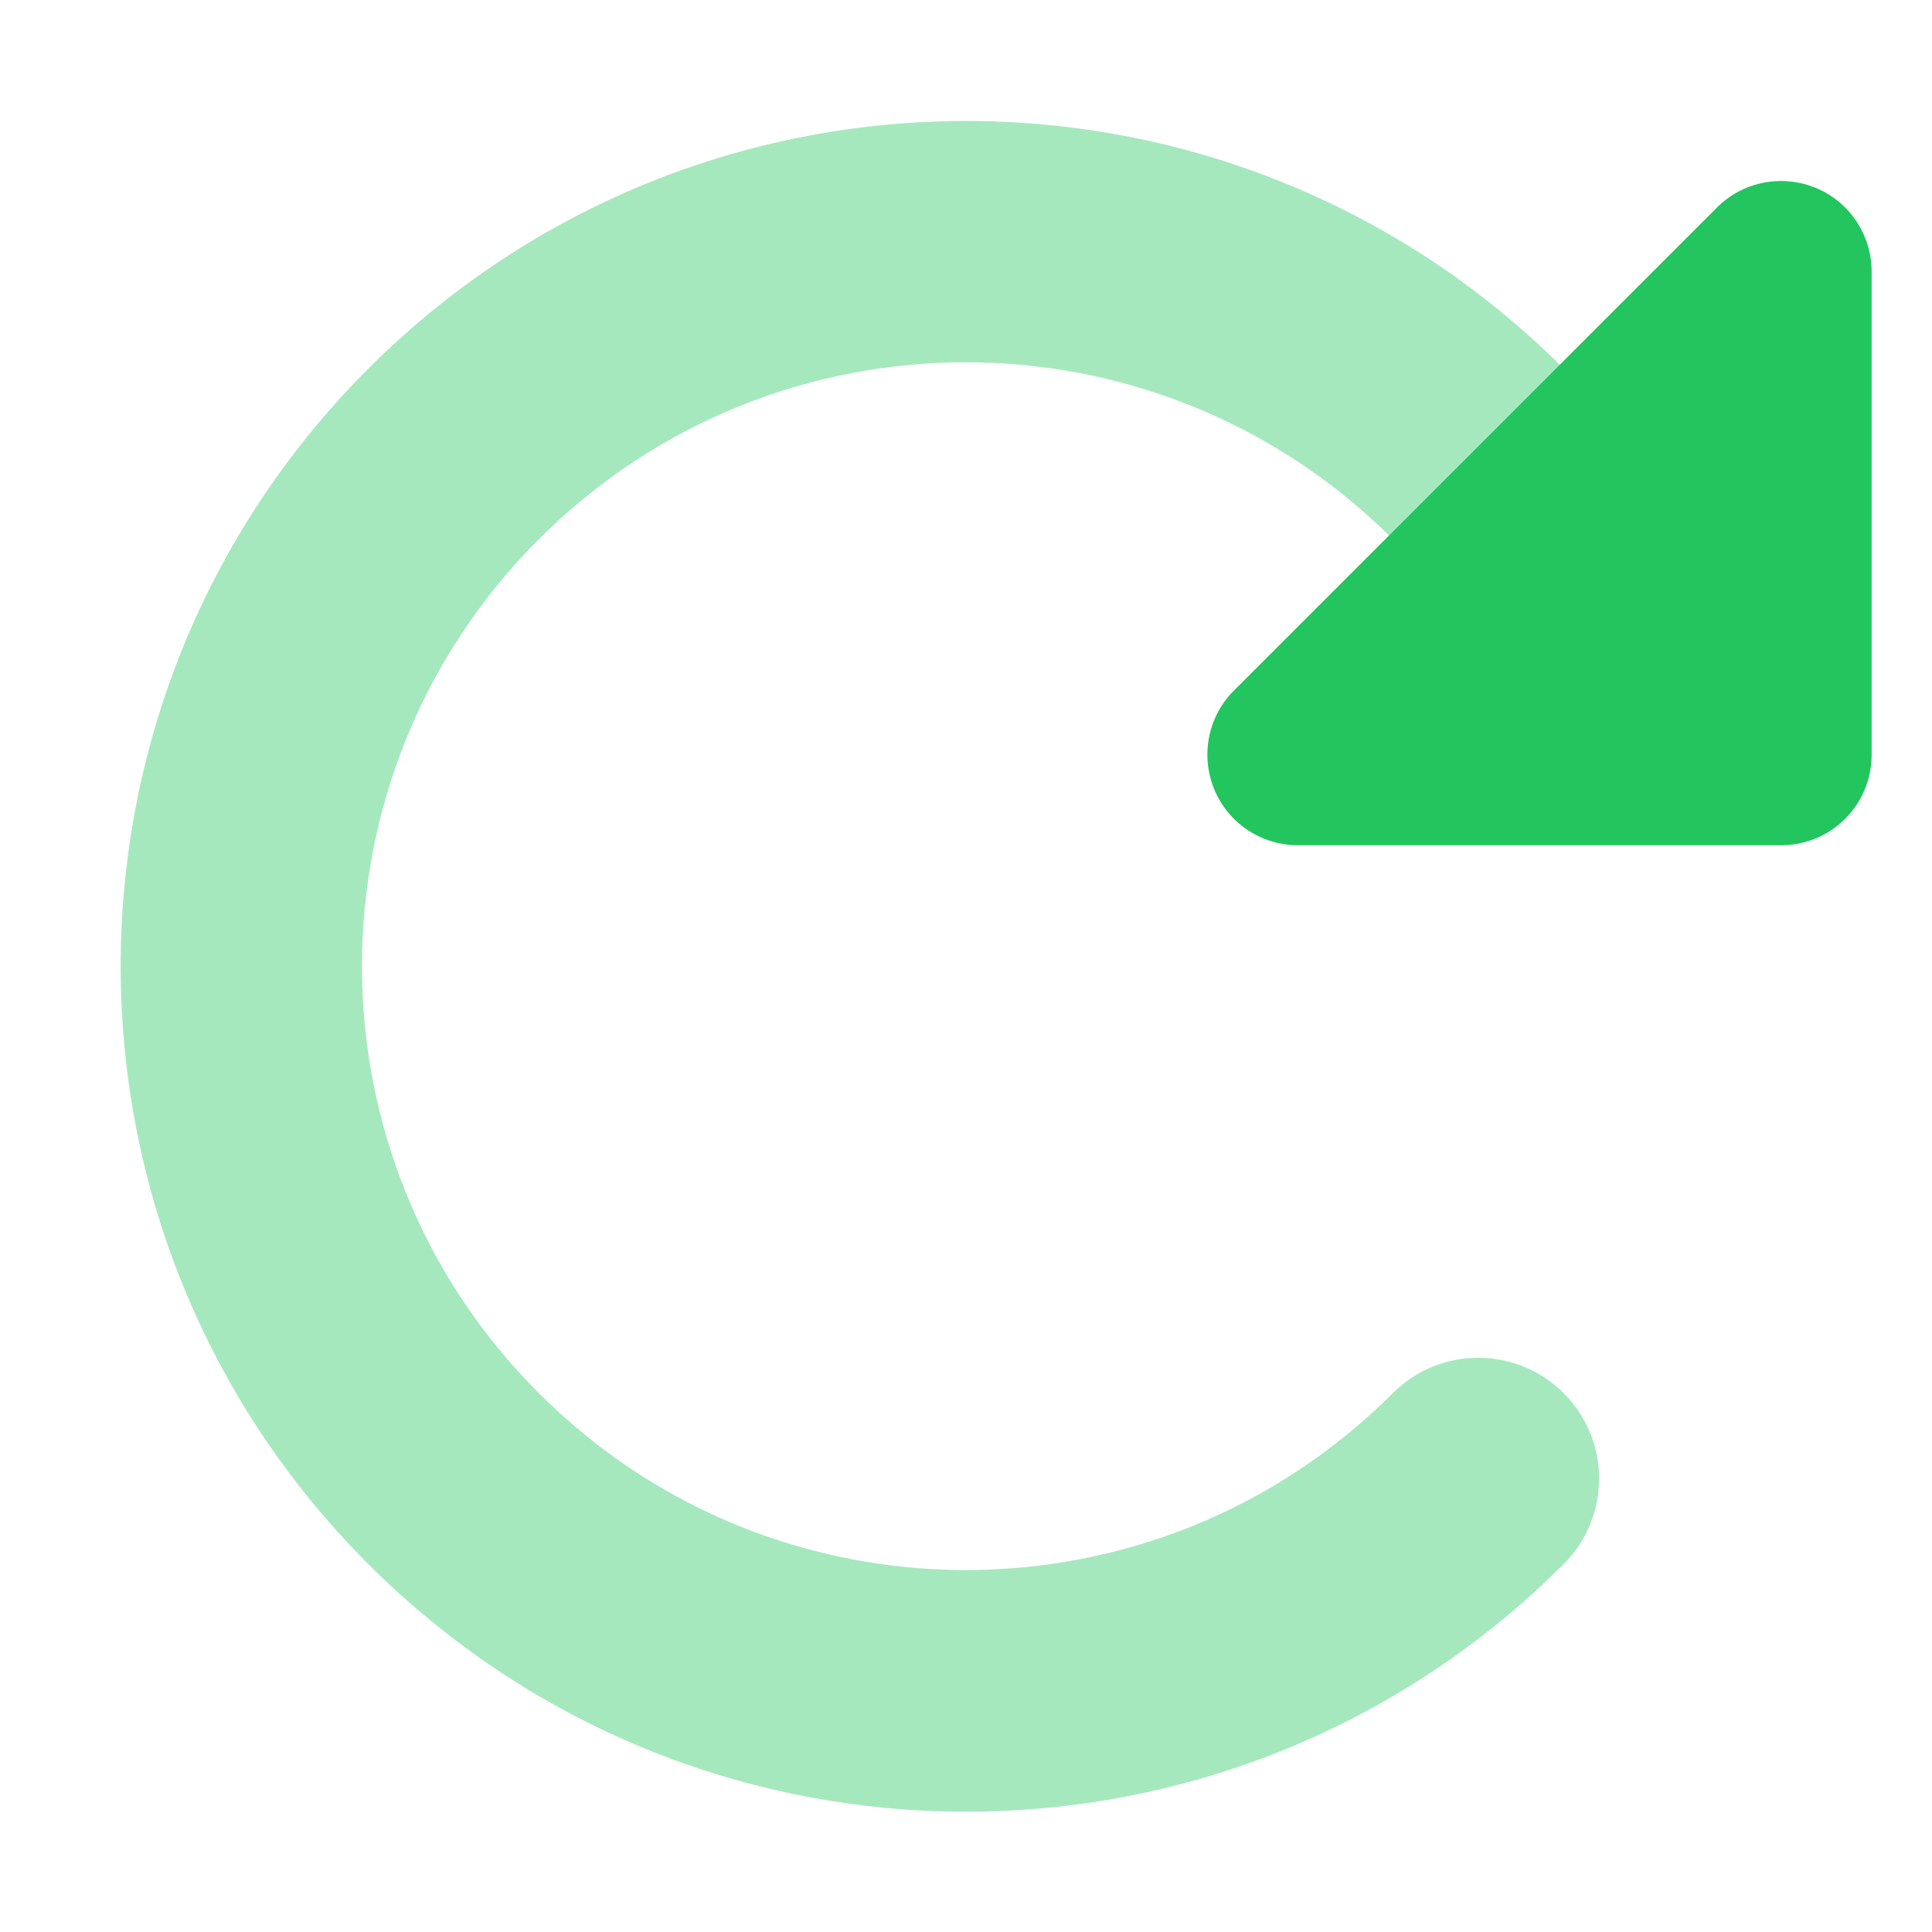 <svg fill="#22c55e" xmlns="http://www.w3.org/2000/svg" viewBox="0 0 512 512"><!--! Font Awesome Pro 6.5.1 by @fontawesome - https://fontawesome.com License - https://fontawesome.com/license (Commercial License) Copyright 2023 Fonticons, Inc. --><defs><style>.fa-secondary{opacity:.4}</style></defs><path class="fa-secondary" d="M413.4 96.6l-45.3 45.3c-62.6-61.5-163.1-61.2-225.3 1c-62.5 62.5-62.5 163.8 0 226.3s163.8 62.5 226.3 0c12.5-12.5 32.8-12.5 45.3 0s12.5 32.8 0 45.3c-87.5 87.5-229.3 87.5-316.8 0s-87.5-229.3 0-316.8c87.2-87.2 228.3-87.5 315.8-1z"/><path class="fa-primary" d="M344 224H472c13.3 0 24-10.7 24-24V72c0-9.7-5.8-18.5-14.8-22.2s-19.3-1.7-26.2 5.2L327 183c-6.9 6.9-8.9 17.2-5.2 26.2s12.5 14.8 22.2 14.8z"/></svg>
